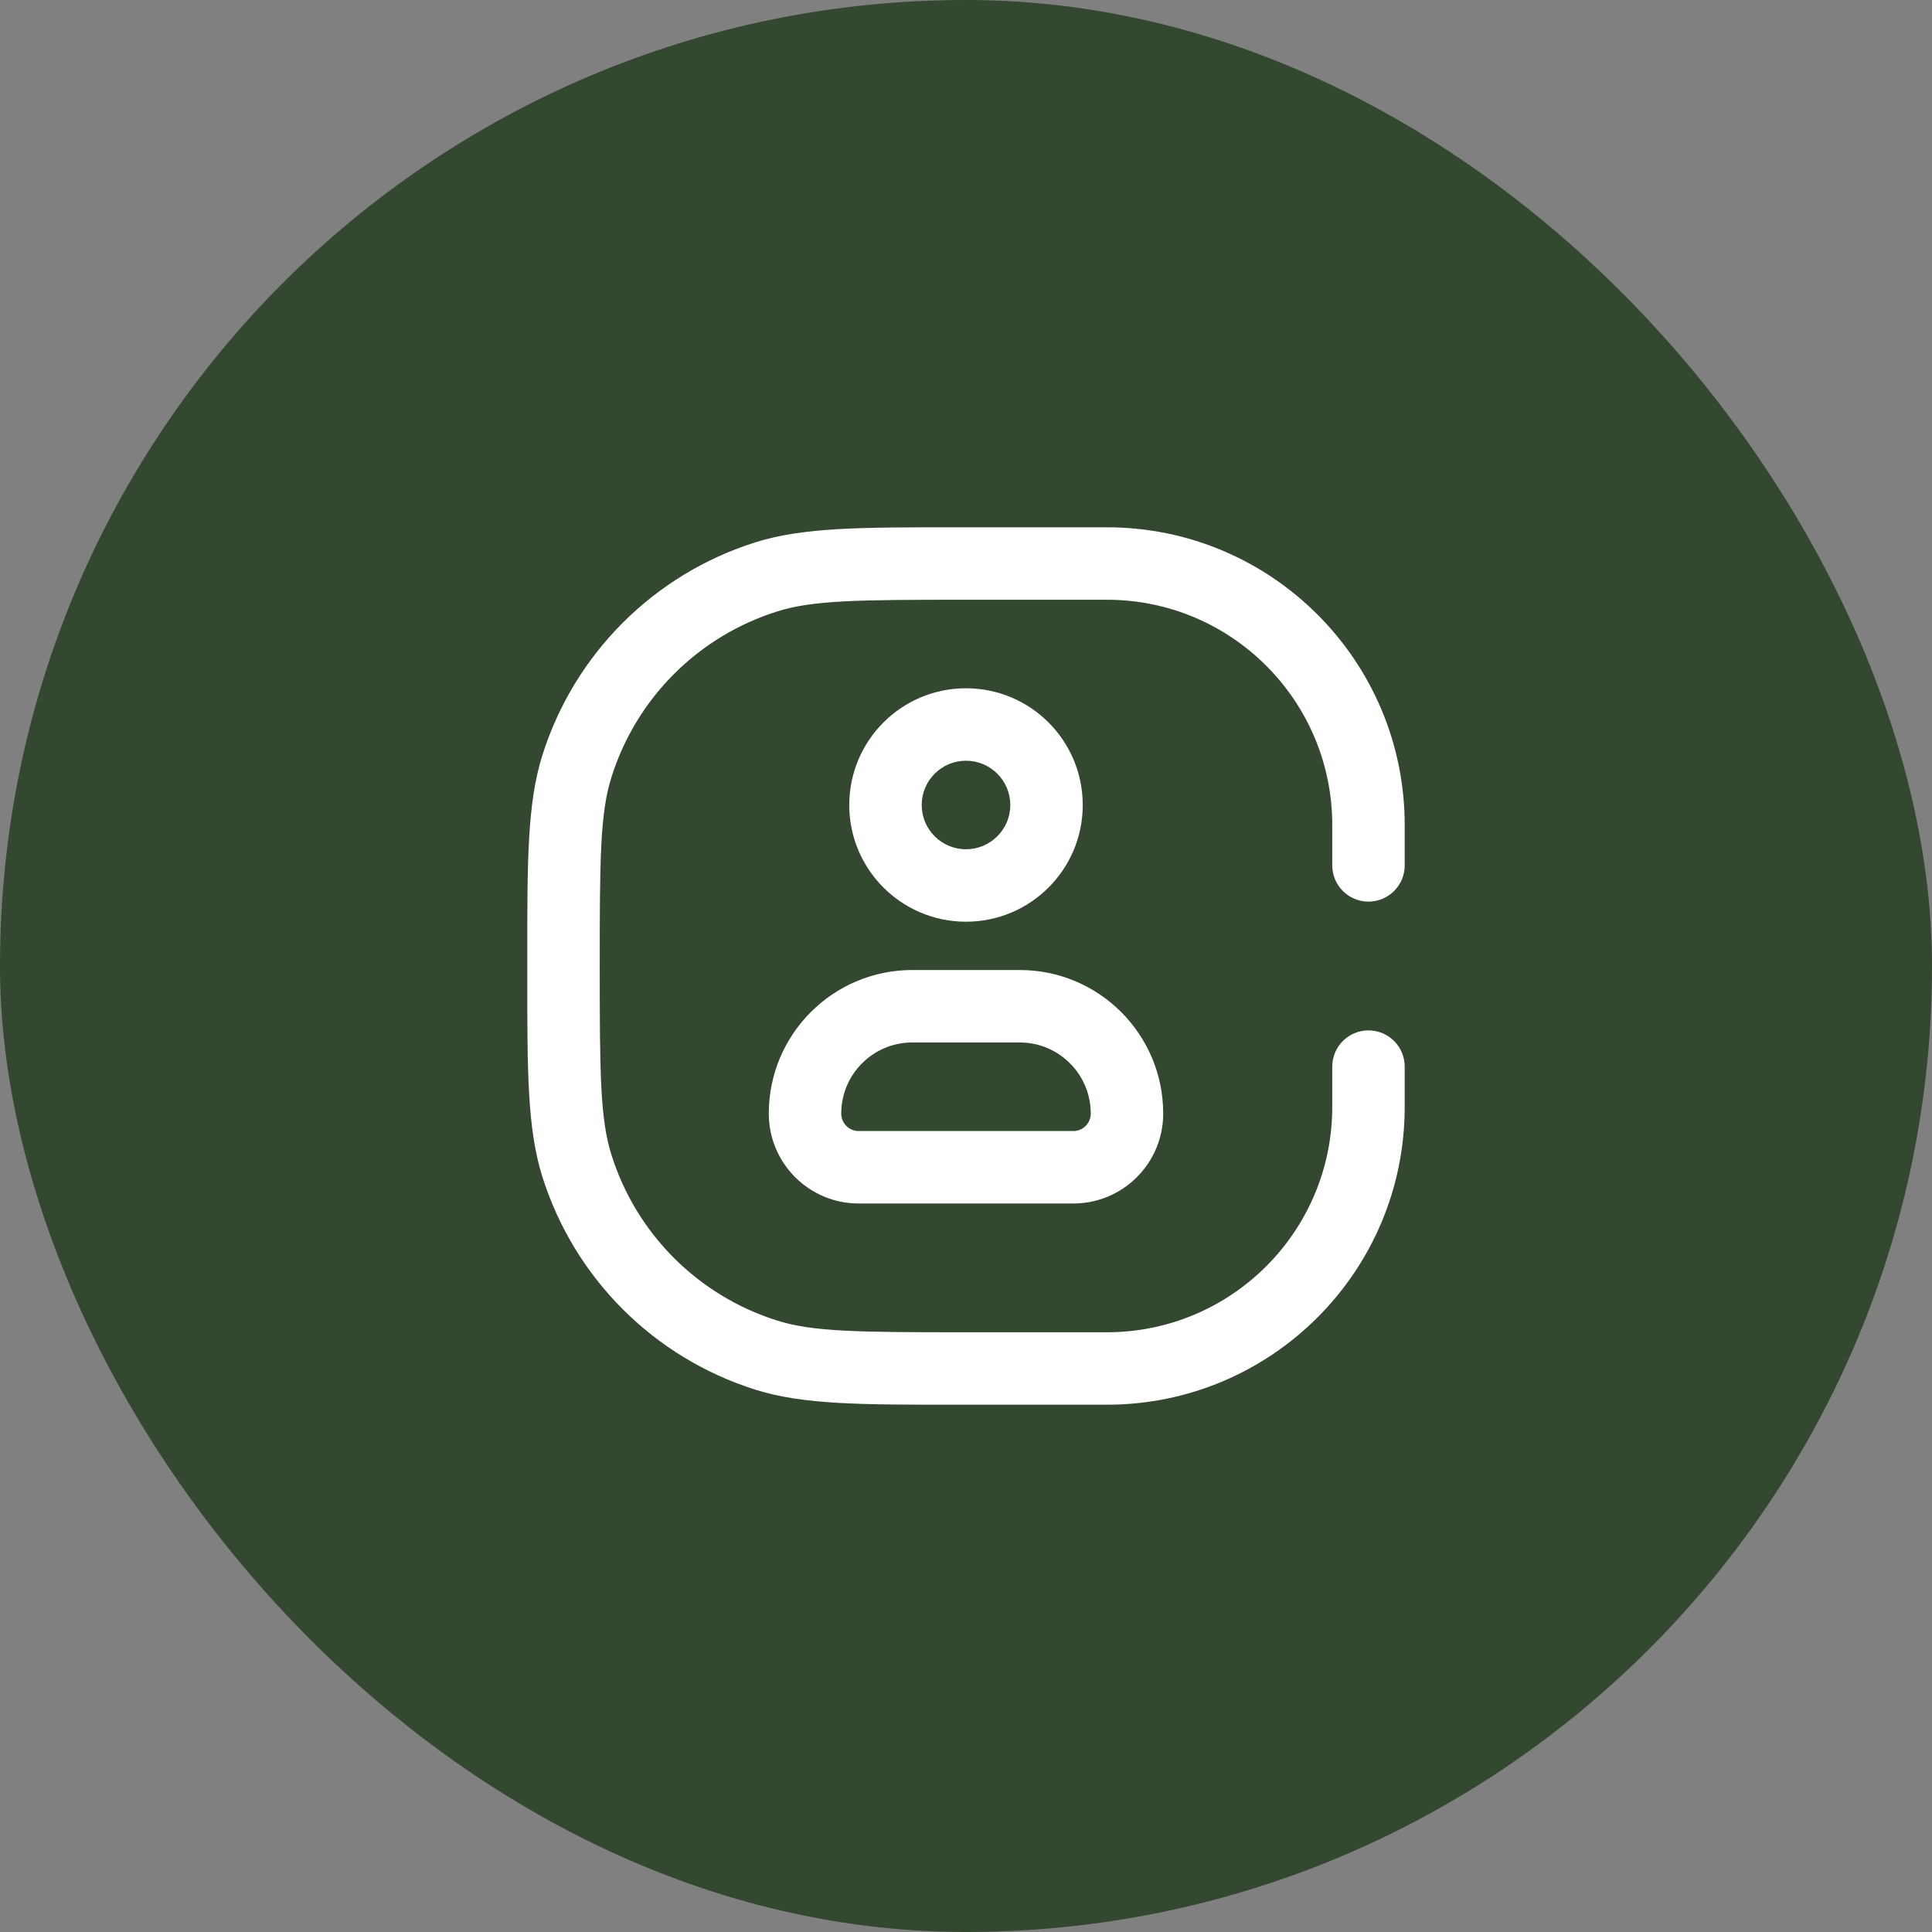 <svg width="40" height="40" viewBox="0 0 40 40" fill="none" xmlns="http://www.w3.org/2000/svg">
<rect x="0" y="0" width="40" height="40" fill="#808080" stroke="none"/>
<rect width="40" height="40" rx="20" fill="#344730"/>
<path fill-rule="evenodd" clip-rule="evenodd" d="M19.836 10.917L20 10.917H22.917C26.322 10.917 29.083 13.678 29.083 17.083V17.917C29.083 18.331 28.747 18.667 28.333 18.667C27.919 18.667 27.583 18.331 27.583 17.917V17.083C27.583 14.506 25.494 12.417 22.917 12.417H20C17.772 12.417 16.831 12.425 16.088 12.66C14.454 13.175 13.175 14.454 12.66 16.088C12.425 16.831 12.417 17.772 12.417 20C12.417 22.228 12.425 23.169 12.66 23.912C13.175 25.546 14.454 26.825 16.088 27.34C16.831 27.575 17.772 27.583 20 27.583H22.917C25.494 27.583 27.583 25.494 27.583 22.917V22.083C27.583 21.669 27.919 21.333 28.333 21.333C28.747 21.333 29.083 21.669 29.083 22.083V22.917C29.083 26.322 26.322 29.083 22.917 29.083H20L19.836 29.083C17.821 29.084 16.629 29.084 15.637 28.771C13.537 28.109 11.891 26.463 11.229 24.363C10.916 23.371 10.916 22.179 10.917 20.164L10.917 20L10.917 19.836C10.916 17.821 10.916 16.629 11.229 15.637C11.891 13.537 13.537 11.891 15.637 11.229C16.629 10.916 17.821 10.916 19.836 10.917ZM18.889 21.583C18.076 21.583 17.417 22.242 17.417 23.055C17.417 23.255 17.578 23.417 17.778 23.417H22.222C22.422 23.417 22.583 23.255 22.583 23.055C22.583 22.242 21.924 21.583 21.111 21.583H18.889ZM24.083 23.055C24.083 24.083 23.25 24.917 22.222 24.917H17.778C16.75 24.917 15.917 24.083 15.917 23.055C15.917 21.414 17.247 20.083 18.889 20.083H21.111C22.753 20.083 24.083 21.414 24.083 23.055ZM19.083 16.667C19.083 16.16 19.494 15.75 20 15.75C20.506 15.75 20.917 16.16 20.917 16.667C20.917 17.173 20.506 17.583 20 17.583C19.494 17.583 19.083 17.173 19.083 16.667ZM20 14.25C18.665 14.25 17.583 15.332 17.583 16.667C17.583 18.001 18.665 19.083 20 19.083C21.335 19.083 22.417 18.001 22.417 16.667C22.417 15.332 21.335 14.25 20 14.25Z" fill="white"/>
</svg>
